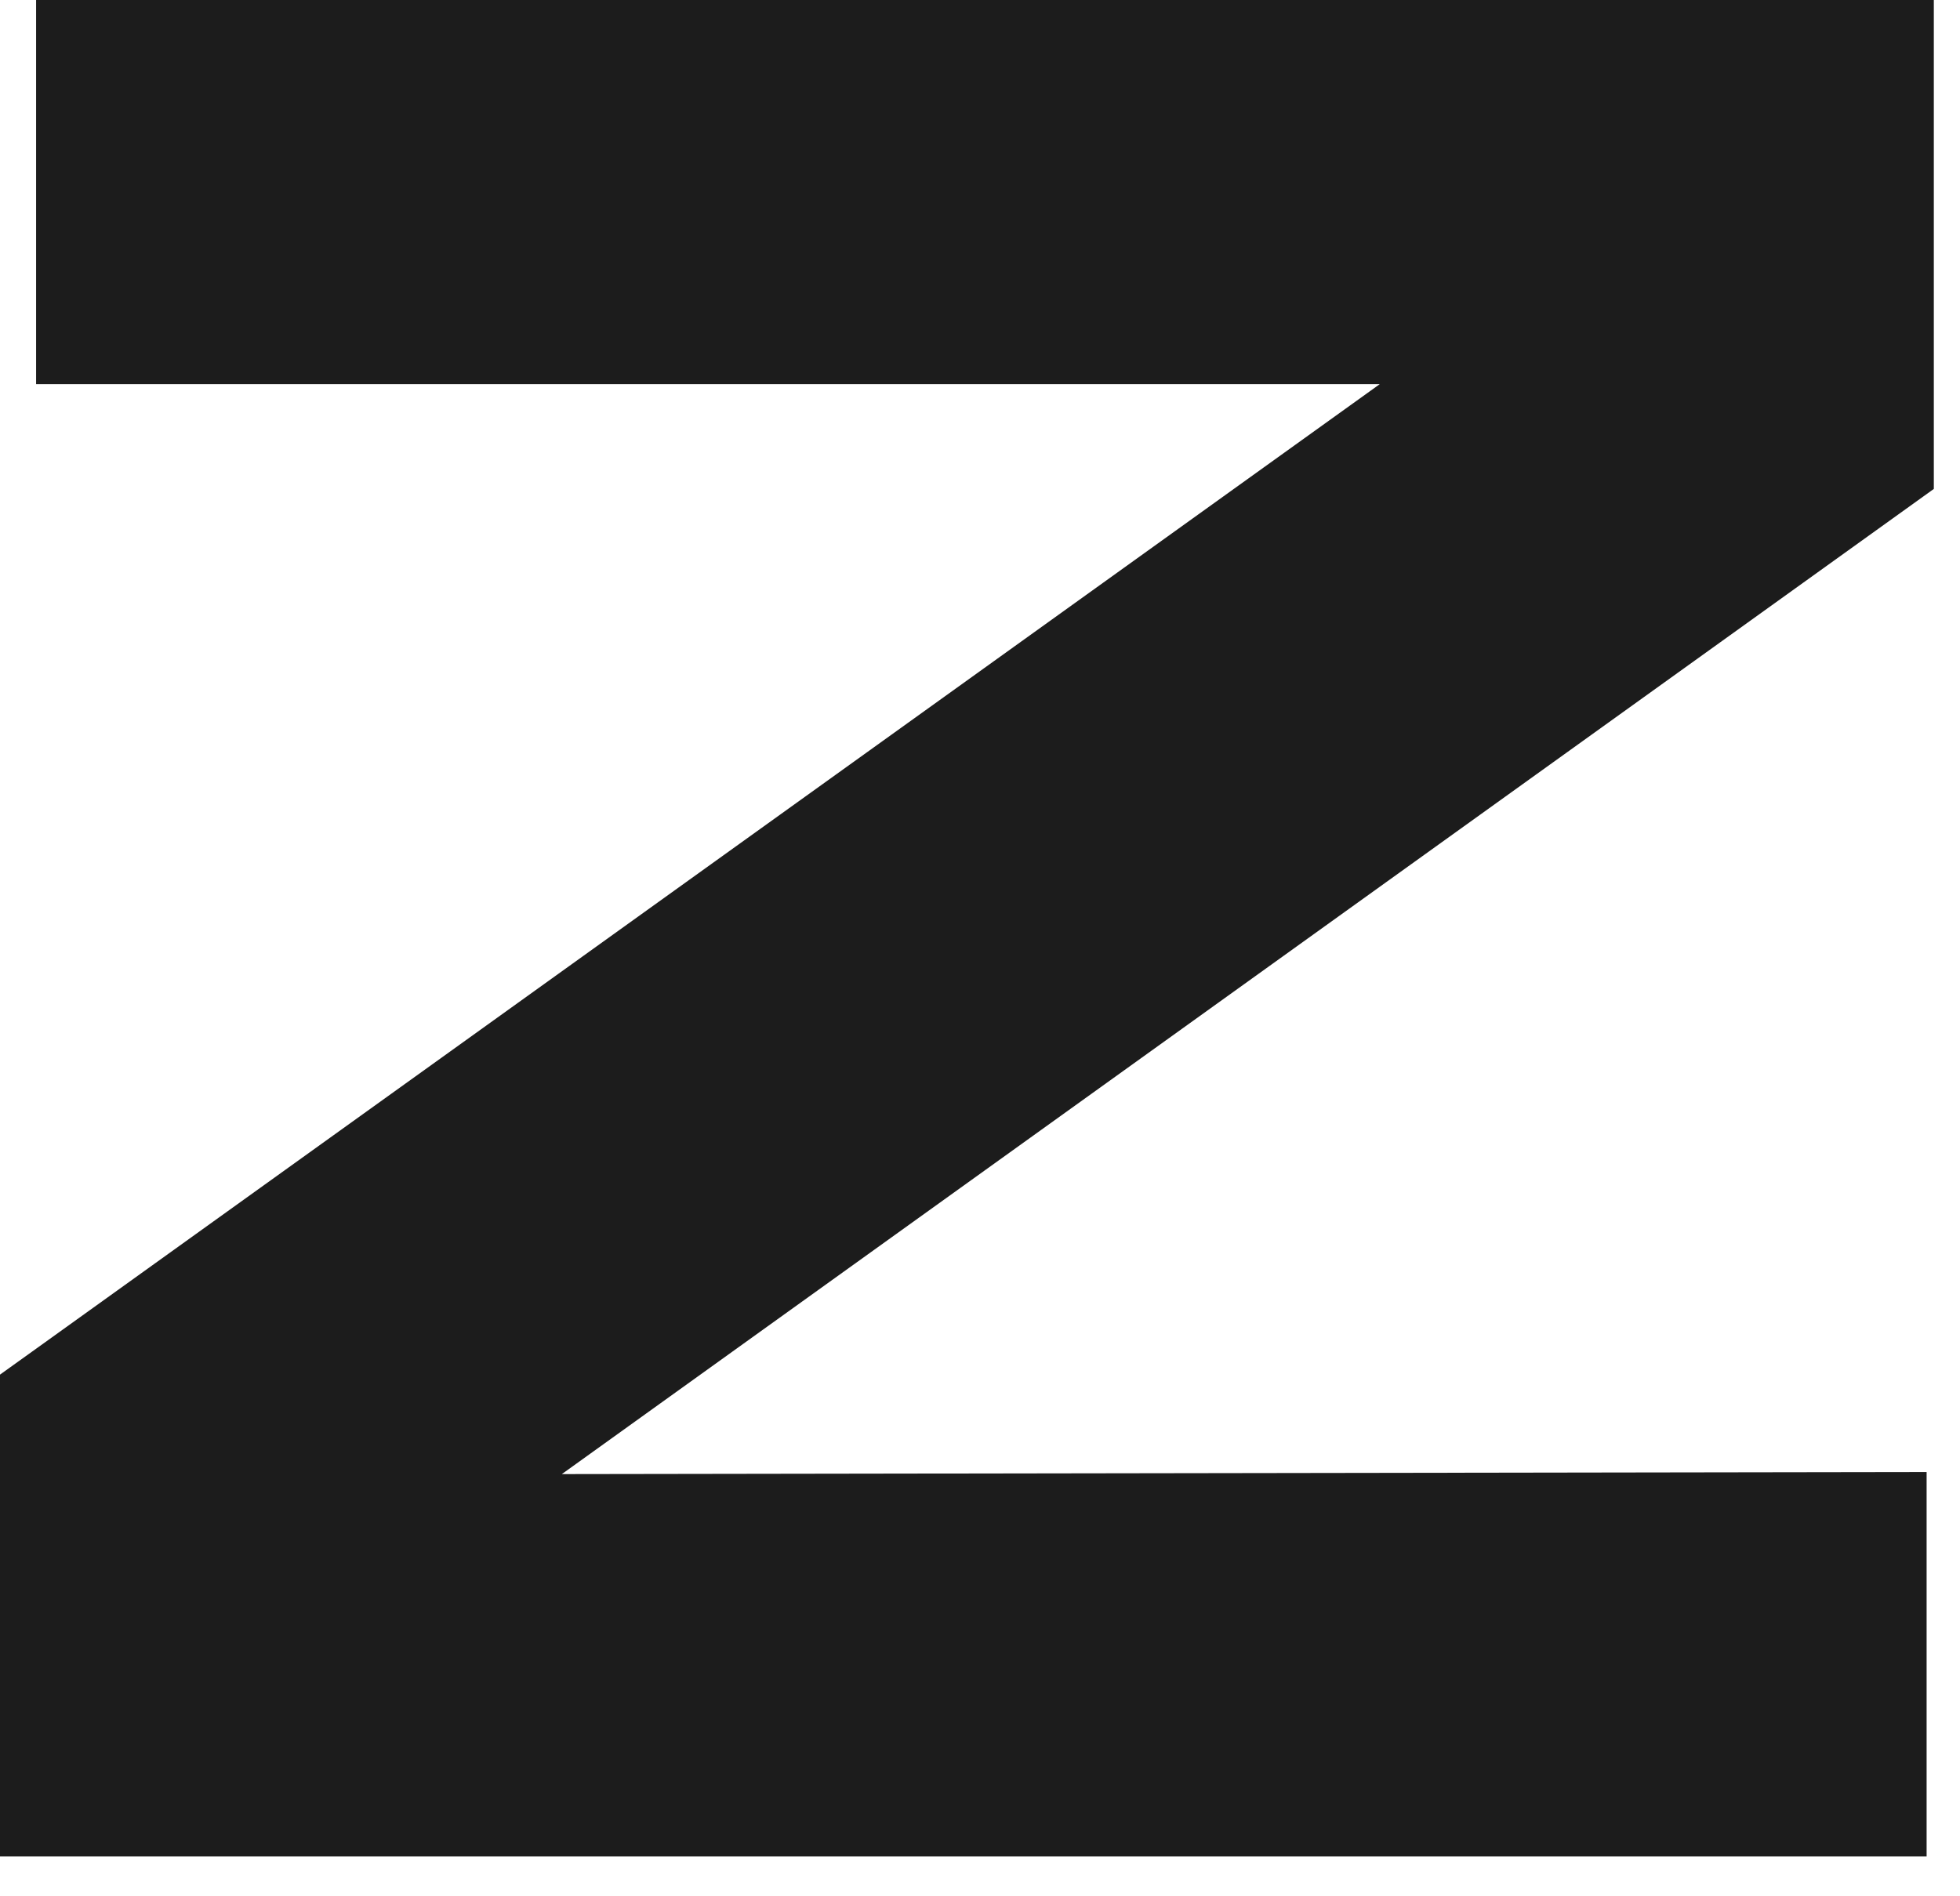 <?xml version="1.0" encoding="utf-8"?>
<svg xmlns="http://www.w3.org/2000/svg" fill="none" height="100%" overflow="visible" preserveAspectRatio="none" style="display: block;" viewBox="0 0 31 30" width="100%">
<path d="M30.586 0V7.735L30.018 8.143L30.018 8.143L8.886 23.321L30.472 23.288V29.369H0V21.747L0.569 21.339L21.822 6.078H0.571V0H30.586Z" fill="#1C1C1C" id="Vector"/>
</svg>